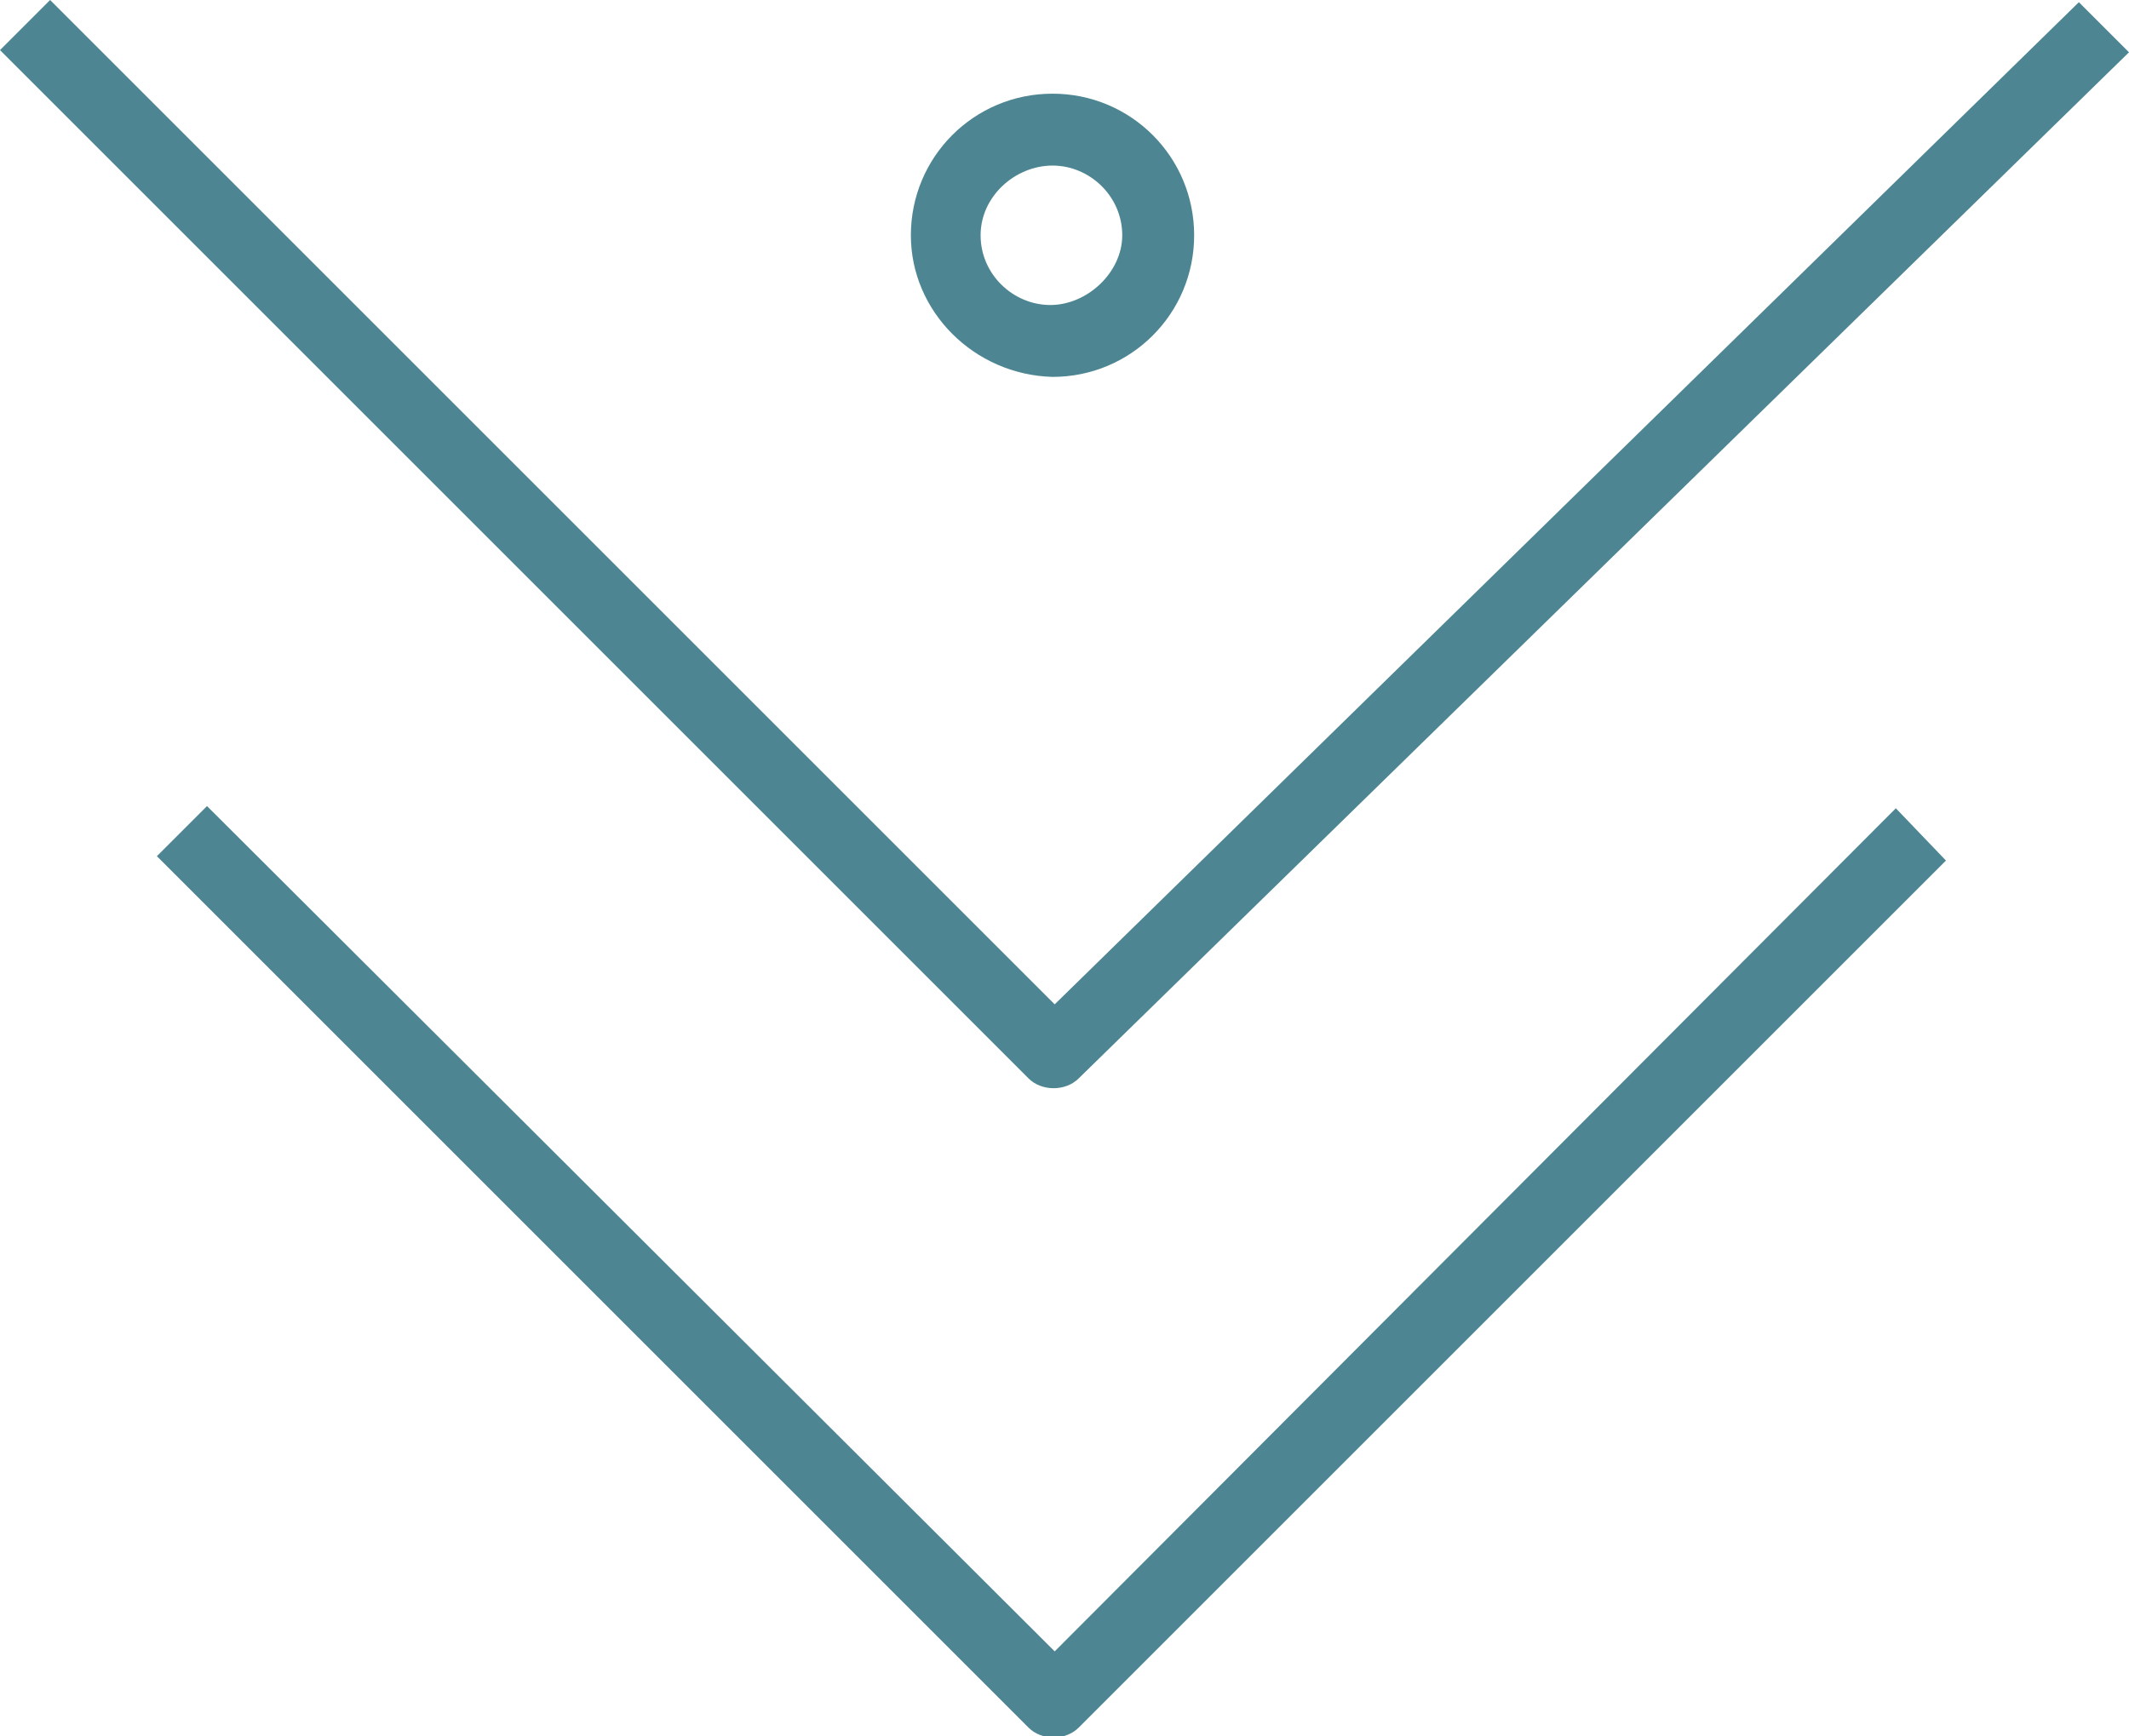 <?xml version="1.0" encoding="UTF-8"?>
<svg width="97.7" height="79.7" version="1.1" viewBox="0 0 97.7 79.7" xml:space="preserve" xmlns="http://www.w3.org/2000/svg" xmlns:xlink="http://www.w3.org/1999/xlink">
<style type="text/css">
  .download .st0{clip-path:url(#SVGID_2_);fill:#4d8692;}
  .download .st1{clip-path:url(#SVGID_4_);fill:#4d8692;}
  .download .st2{clip-path:url(#SVGID_6_);fill:#4d8692;}
</style>
<g class="download" transform="translate(-22.2 -31.2)">
	
		<defs>
			<rect id="SVGID_1_" x="22.2" y="31.2" width="97.7" height="79.7"/>
		</defs>
		<clipPath id="SVGID_2_">
			<use width="100%" height="100%" xlink:href="#SVGID_1_"/>
		</clipPath>
		<path class="st0" d="m64 42c0-3.6 2.9-6.5 6.5-6.5s6.5 2.9 6.5 6.5-2.9 6.5-6.5 6.5c-3.6-0.1-6.5-3-6.5-6.5m9.7 0c0-1.8-1.5-3.2-3.2-3.2s-3.3 1.4-3.3 3.2 1.5 3.2 3.2 3.2 3.3-1.5 3.3-3.2" clip-path="url(#SVGID_2_)"/>
	
	
		<defs>
			<rect id="SVGID_3_" x="22.2" y="31.2" width="97.7" height="79.7"/>
		</defs>
		<clipPath id="SVGID_4_">
			<use width="100%" height="100%" xlink:href="#SVGID_3_"/>
		</clipPath>
		<path class="st1" d="m117.6 31.3-47 46-46.1-46.1-2.3 2.3 47.2 47.2c0.6 0.6 1.7 0.6 2.3 0l48.2-47.1z" clip-path="url(#SVGID_4_)"/>
	
	
		<defs>
			<rect id="SVGID_5_" x="22.2" y="31.2" width="97.7" height="79.7"/>
		</defs>
		<clipPath id="SVGID_6_">
			<use width="100%" height="100%" xlink:href="#SVGID_5_"/>
		</clipPath>
		<path class="st2" d="m109.2 68.3-38.6 38.7-38.9-38.8-2.3 2.3 40 40c0.6 0.6 1.7 0.6 2.3 0l39.8-39.8z" clip-path="url(#SVGID_6_)"/>
	
</g>
</svg>
